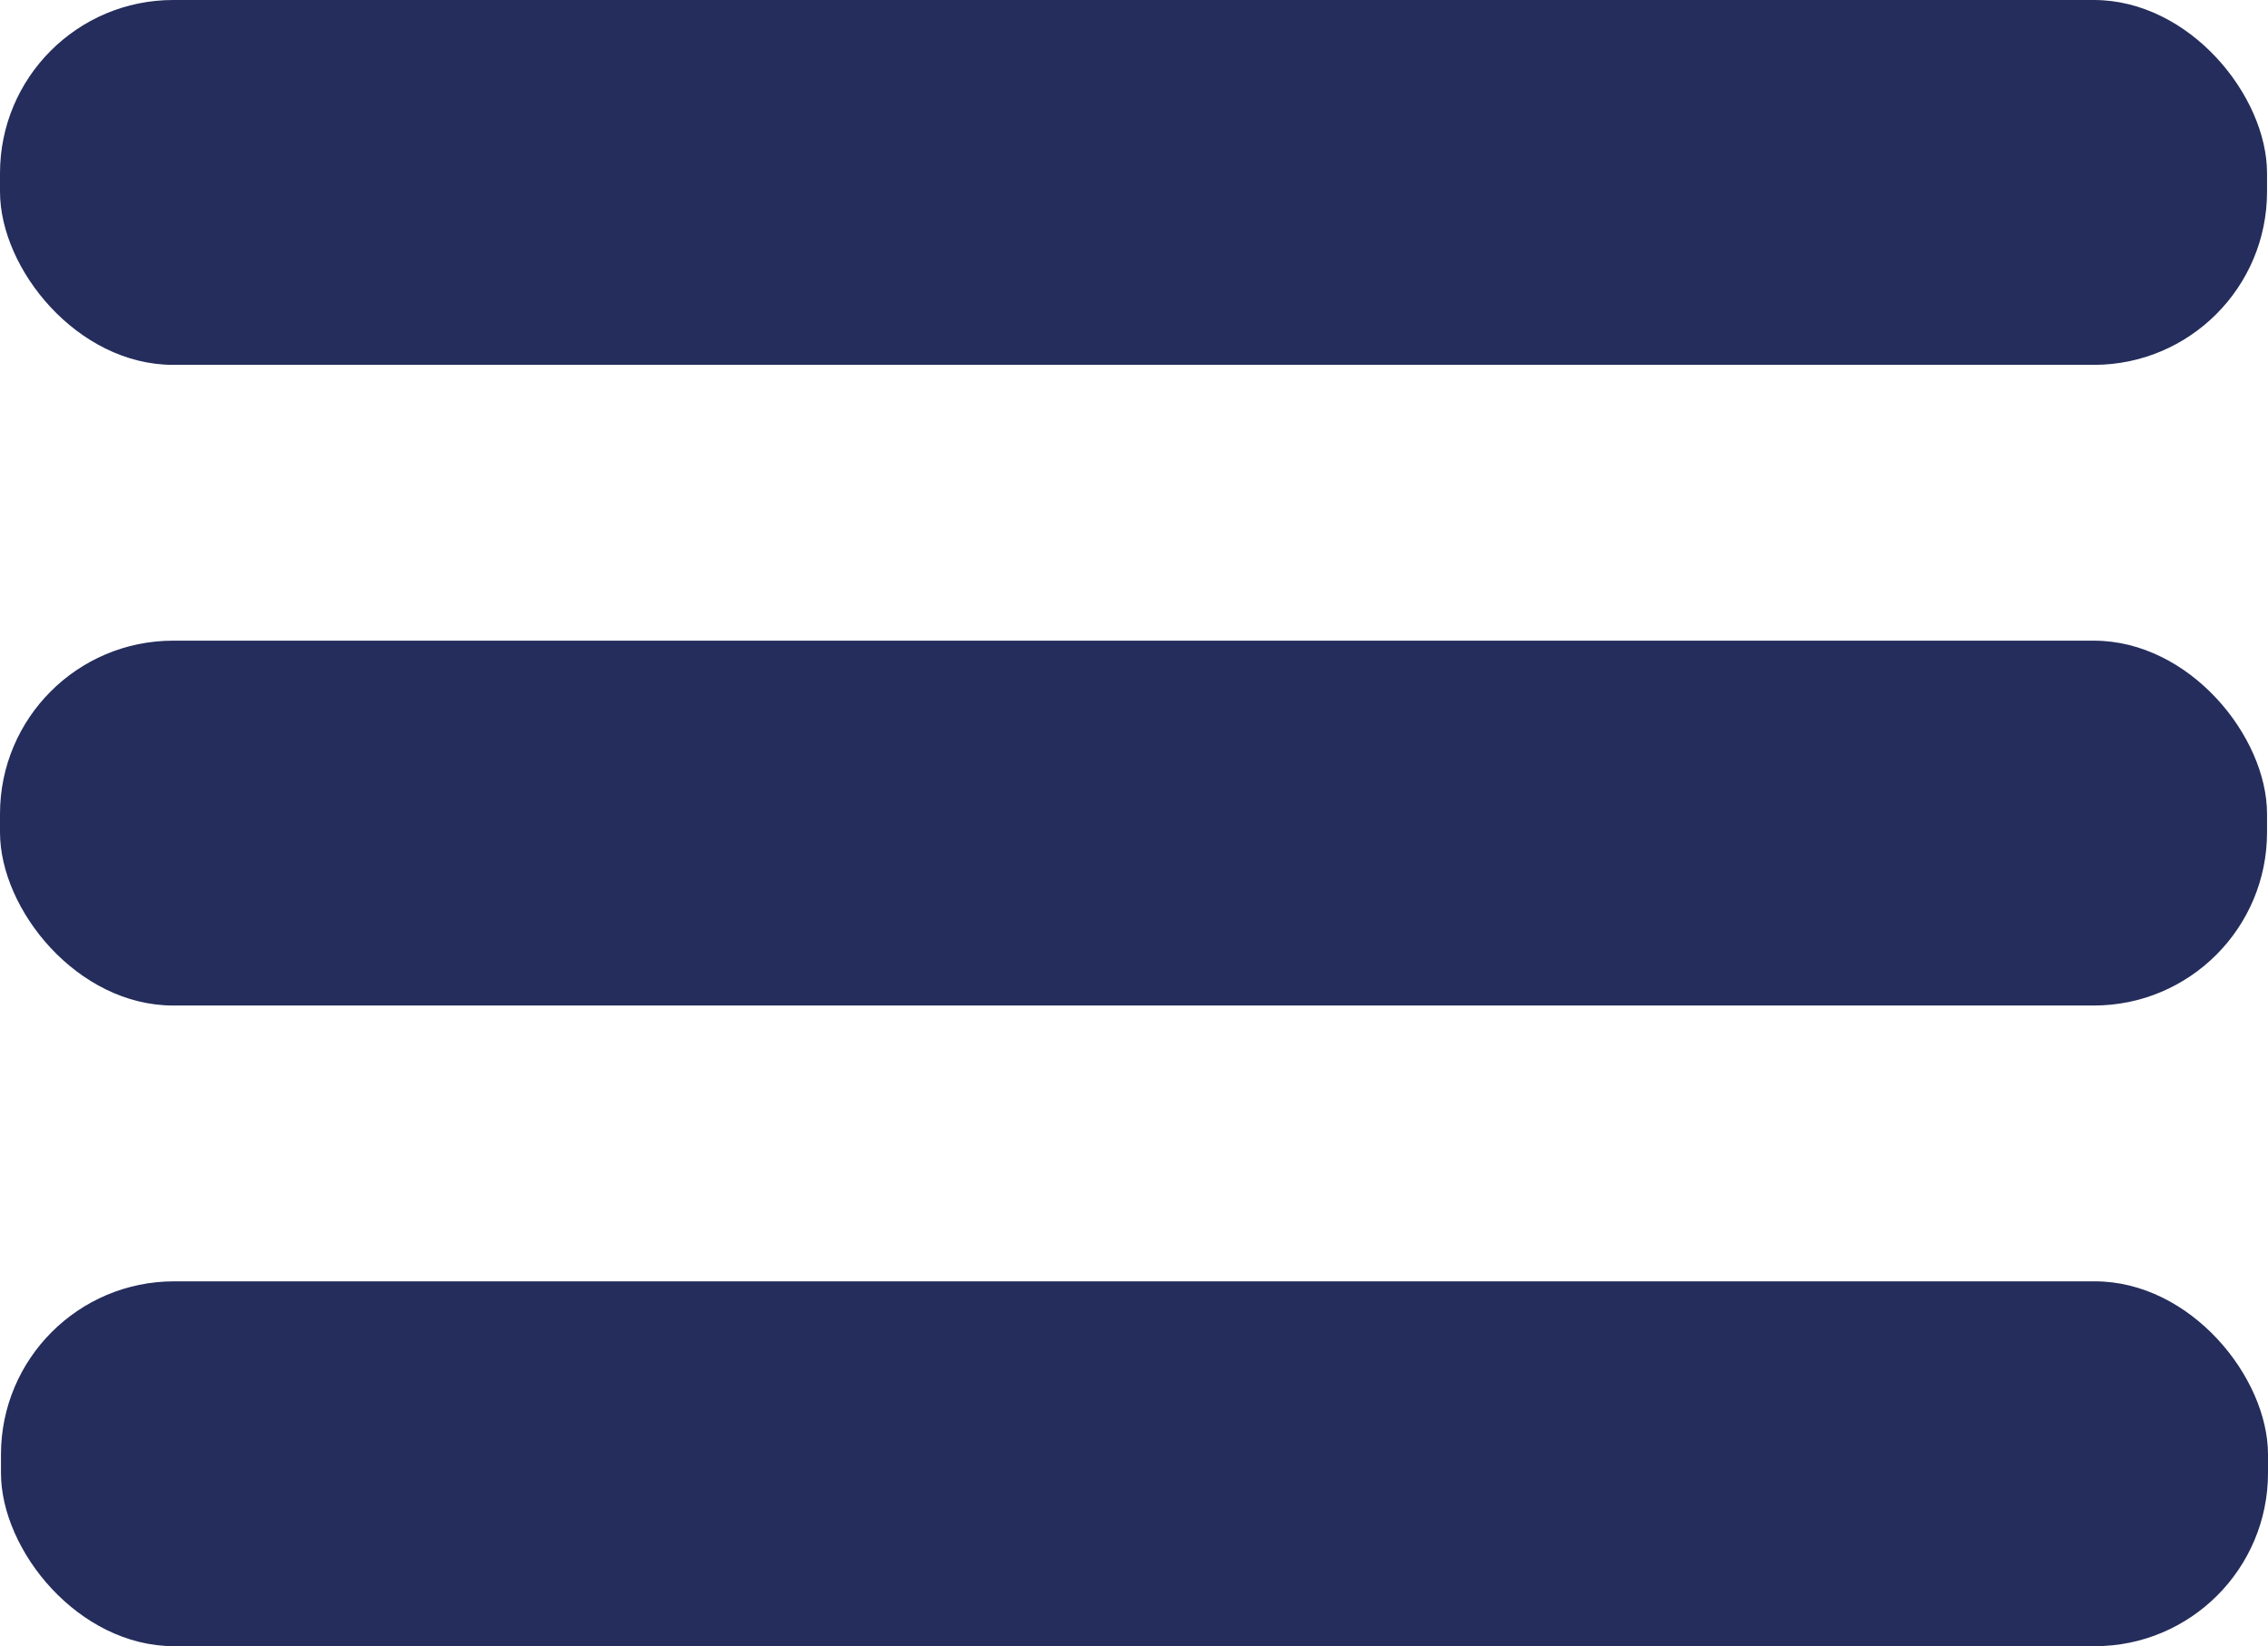 <svg xmlns="http://www.w3.org/2000/svg" id="Layer_1" data-name="Layer 1" viewBox="0 0 23.44 17.01"><defs><style>      .cls-1 {        fill: #242d5b;      }    </style></defs><rect class="cls-1" y="0" width="23.43" height="3.77" rx="1.79" ry="1.79"></rect><rect class="cls-1" y="6.62" width="23.43" height="3.77" rx="1.79" ry="1.79"></rect><rect class="cls-1" x=".01" y="13.24" width="23.43" height="3.77" rx="1.79" ry="1.79"></rect></svg>